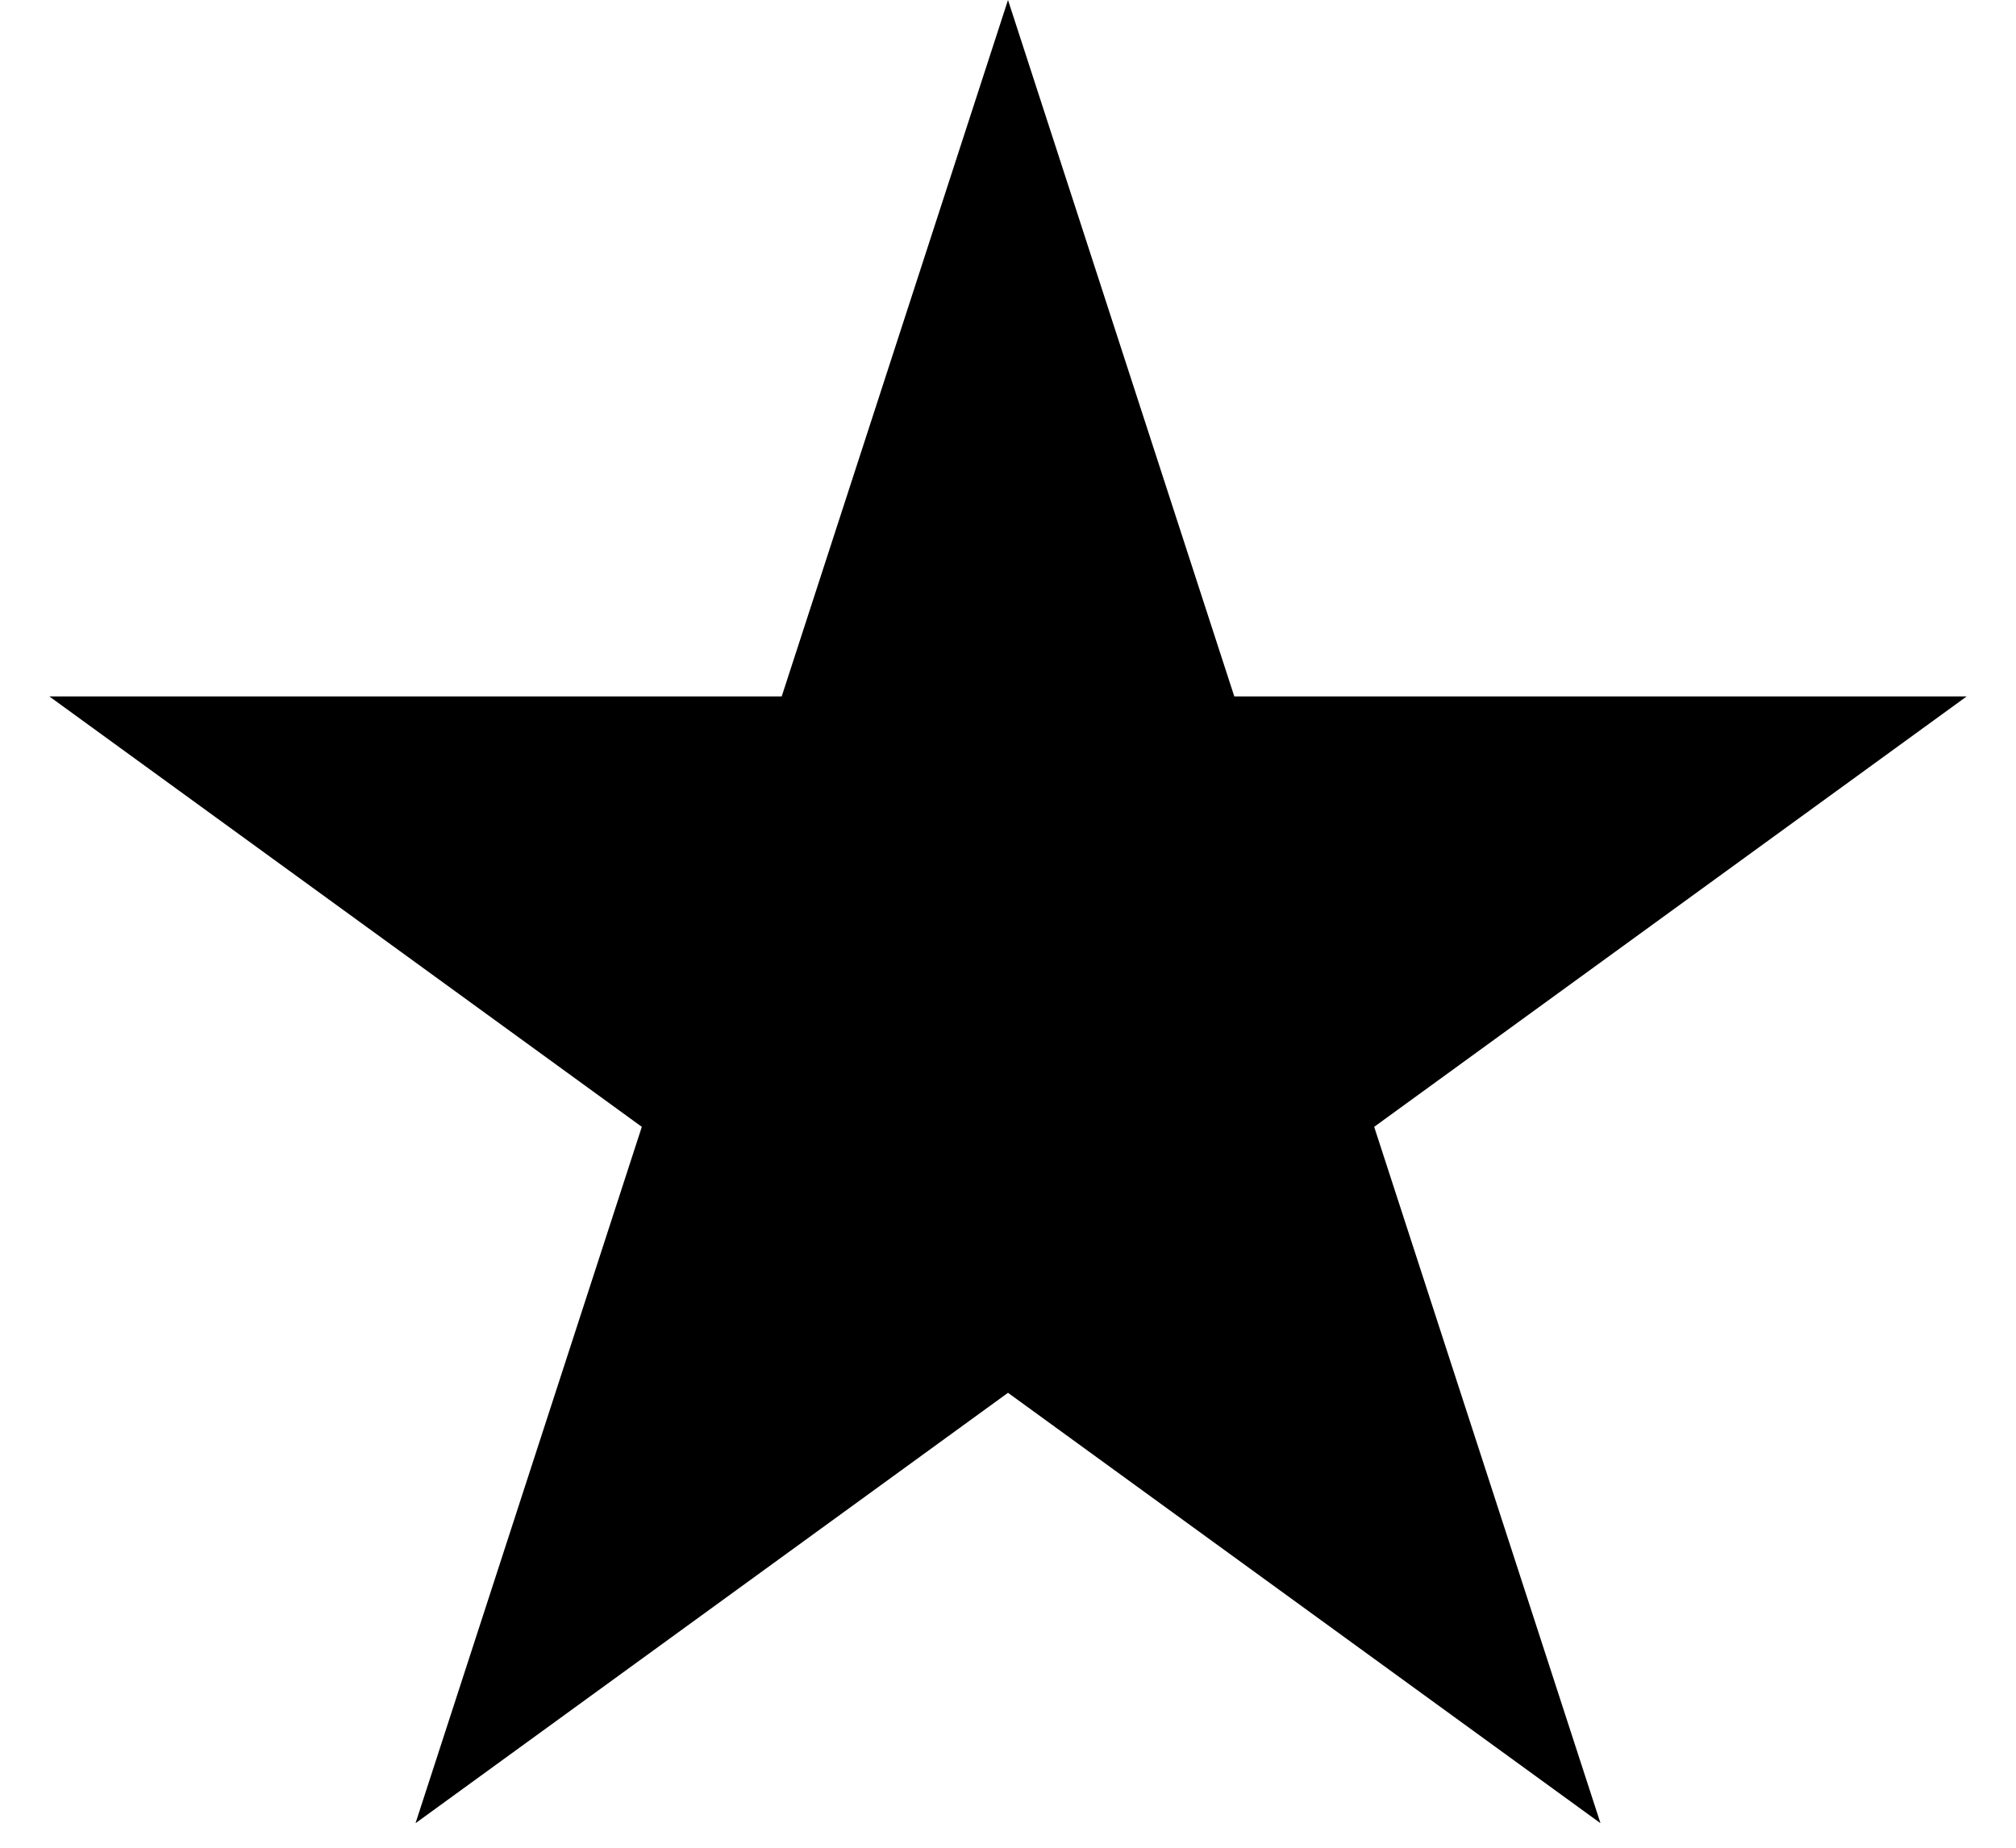 <?xml version="1.0" encoding="UTF-8"?> <svg xmlns="http://www.w3.org/2000/svg" width="36" height="33" viewBox="0 0 36 33" fill="none"> <path d="M18 0L22.041 12.438H35.119L24.539 20.125L28.58 32.562L18 24.875L7.42 32.562L11.461 20.125L0.881 12.438H13.959L18 0Z" fill="black"></path> </svg> 